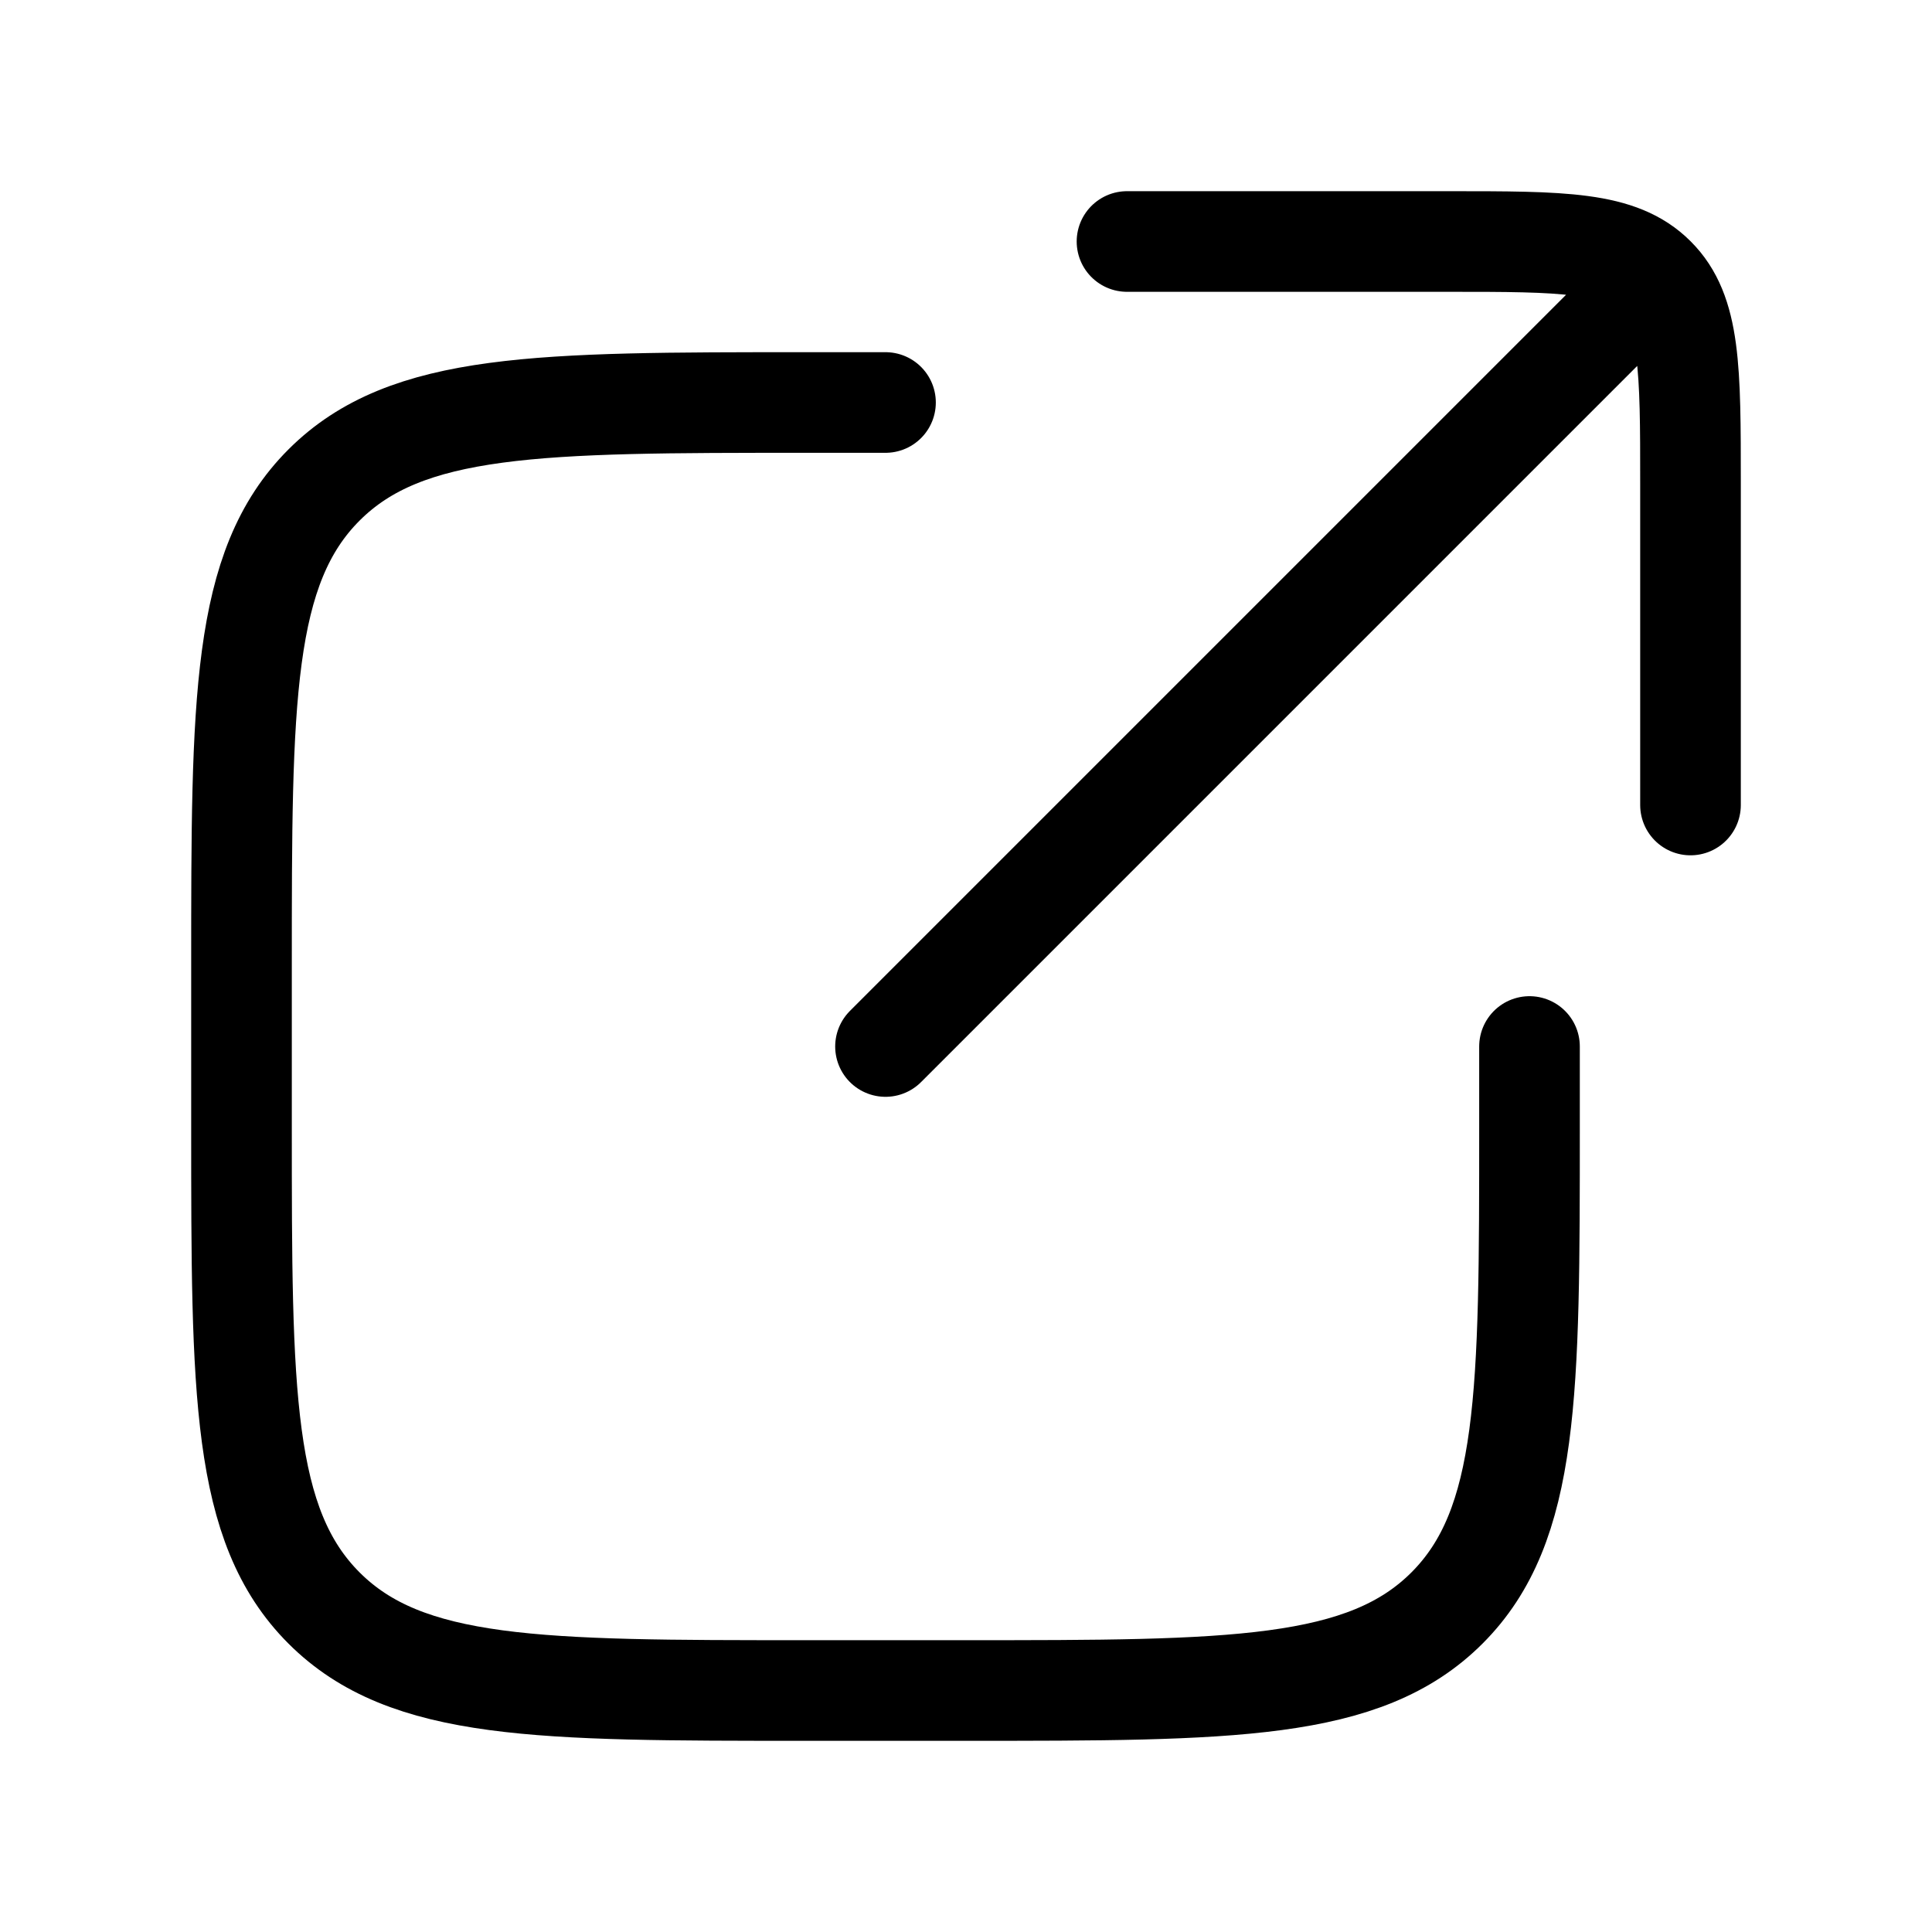 <svg xmlns="http://www.w3.org/2000/svg" width="24" height="24" viewBox="0 0 24 24" fill="none">
  <path d="M19 13V14C19 17.3 19 18.95 17.975 19.975C16.95 21 15.3 21 12 21H10C6.7 21 5.05 21 4.025 19.975C3 18.95 3 17.3 3 14V12C3 8.7 3 7.05 4.025 6.025C5.05 5 6.7 5 10 5H11M14 3H18C19.414 3 20.121 3 20.56 3.44C21 3.878 21 4.585 21 6V10M20 4L11 13" stroke="black" stroke-width="1.25" stroke-linecap="round" stroke-linejoin="round"/>
</svg>